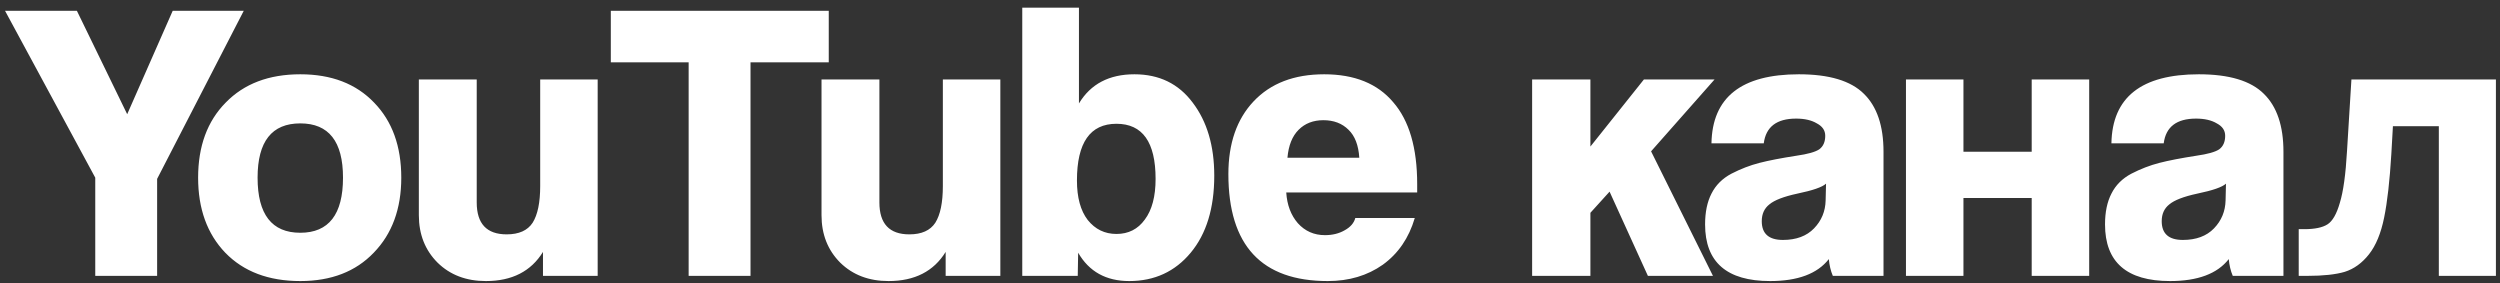 <?xml version="1.0" encoding="UTF-8"?> <svg xmlns="http://www.w3.org/2000/svg" width="203" height="23" viewBox="0 0 203 23" fill="none"><rect x="0" y="0" width="203" height="23" fill="#333333" stroke="none"/><path d="M12.759 22.4H7.735V14.427L0.41 0.879H6.244L10.328 9.274L14.023 0.879H19.792L12.759 14.524V22.4ZM20.916 14.427C20.916 17.409 22.072 18.9 24.384 18.9C26.696 18.9 27.852 17.409 27.852 14.427C27.852 11.488 26.696 10.019 24.384 10.019C22.072 10.019 20.916 11.488 20.916 14.427ZM24.384 22.822C21.813 22.822 19.782 22.055 18.291 20.52C16.821 18.986 16.087 16.955 16.087 14.427C16.087 11.877 16.832 9.846 18.323 8.334C19.814 6.799 21.834 6.032 24.384 6.032C26.912 6.032 28.911 6.799 30.38 8.334C31.85 9.846 32.584 11.877 32.584 14.427C32.584 16.955 31.839 18.986 30.348 20.52C28.879 22.055 26.891 22.822 24.384 22.822ZM48.531 22.4H44.09V20.456C43.118 22.033 41.573 22.822 39.456 22.822C37.856 22.822 36.549 22.325 35.534 21.331C34.518 20.315 34.01 19.03 34.01 17.474V6.454H38.71V16.437C38.71 18.165 39.52 19.03 41.141 19.03C42.135 19.03 42.837 18.716 43.248 18.09C43.658 17.441 43.864 16.447 43.864 15.108V6.454H48.531V22.4ZM60.942 22.4H55.918V5.06H49.598V0.879H67.295V5.06H60.942V22.4ZM81.228 22.4H76.787V20.456C75.815 22.033 74.27 22.822 72.152 22.822C70.553 22.822 69.246 22.325 68.23 21.331C67.215 20.315 66.707 19.03 66.707 17.474V6.454H71.407V16.437C71.407 18.165 72.217 19.03 73.838 19.03C74.832 19.03 75.534 18.716 75.945 18.09C76.355 17.441 76.56 16.447 76.56 15.108V6.454H81.228V22.4ZM90.657 18.997C91.629 18.997 92.397 18.608 92.958 17.83C93.542 17.052 93.834 15.95 93.834 14.524C93.834 11.542 92.775 10.051 90.657 10.051C88.518 10.051 87.448 11.586 87.448 14.654C87.448 16.037 87.74 17.106 88.323 17.863C88.929 18.619 89.706 18.997 90.657 18.997ZM87.513 22.4H83.008V0.62H87.611V8.398C88.561 6.821 90.063 6.032 92.116 6.032C94.125 6.032 95.703 6.799 96.848 8.334C98.015 9.868 98.598 11.845 98.598 14.265C98.598 16.901 97.961 18.986 96.686 20.52C95.411 22.055 93.747 22.822 91.694 22.822C89.814 22.822 88.432 22.055 87.546 20.52L87.513 22.4ZM104.541 12.806H110.375C110.31 11.791 110.018 11.035 109.5 10.538C108.981 10.019 108.3 9.76 107.458 9.76C106.637 9.76 105.967 10.019 105.448 10.538C104.93 11.056 104.627 11.812 104.541 12.806ZM115.075 15.626H104.443C104.508 16.642 104.822 17.474 105.383 18.122C105.967 18.77 106.701 19.094 107.587 19.094C108.192 19.094 108.722 18.965 109.176 18.705C109.651 18.446 109.943 18.111 110.051 17.701H114.88C114.405 19.321 113.54 20.585 112.287 21.493C111.034 22.379 109.543 22.822 107.814 22.822C102.434 22.822 99.744 19.926 99.744 14.135C99.744 11.65 100.424 9.684 101.786 8.236C103.169 6.767 105.081 6.032 107.523 6.032C109.986 6.032 111.855 6.789 113.13 8.301C114.426 9.792 115.075 12.007 115.075 14.946V15.626ZM139.092 22.4H133.809L130.697 15.562L129.141 17.279V22.4H124.409V6.454H129.141V11.899L133.484 6.454H139.221L134.068 12.288L139.092 22.4ZM148.241 16.274L148.274 14.913C147.971 15.194 147.193 15.464 145.94 15.723C144.838 15.961 144.082 16.253 143.671 16.599C143.261 16.923 143.055 17.377 143.055 17.96C143.055 18.976 143.628 19.483 144.773 19.483C145.854 19.483 146.696 19.17 147.301 18.543C147.906 17.917 148.22 17.16 148.241 16.274ZM152.941 22.4H148.825C148.652 21.99 148.544 21.536 148.501 21.039C147.571 22.227 145.983 22.822 143.736 22.822C140.214 22.822 138.453 21.288 138.453 18.219C138.453 17.225 138.626 16.393 138.971 15.723C139.317 15.032 139.857 14.492 140.592 14.103C141.348 13.714 142.105 13.422 142.861 13.228C143.617 13.033 144.622 12.839 145.875 12.644C146.783 12.515 147.399 12.342 147.723 12.126C148.047 11.888 148.209 11.521 148.209 11.024C148.209 10.592 147.982 10.257 147.528 10.019C147.096 9.76 146.534 9.63 145.843 9.63C144.265 9.63 143.39 10.3 143.217 11.64H138.971C139.036 7.901 141.402 6.032 146.07 6.032C148.533 6.032 150.294 6.562 151.353 7.621C152.412 8.658 152.941 10.224 152.941 12.32V22.4ZM159.432 22.4H154.764V6.454H159.432V12.32H164.974V6.454H169.642V22.4H164.974V16.08H159.432V22.4ZM180.717 16.274L180.749 14.913C180.446 15.194 179.669 15.464 178.415 15.723C177.313 15.961 176.557 16.253 176.146 16.599C175.736 16.923 175.531 17.377 175.531 17.96C175.531 18.976 176.103 19.483 177.248 19.483C178.329 19.483 179.172 19.17 179.777 18.543C180.382 17.917 180.695 17.16 180.717 16.274ZM185.416 22.4H181.3C181.127 21.99 181.019 21.536 180.976 21.039C180.047 22.227 178.458 22.822 176.211 22.822C172.689 22.822 170.928 21.288 170.928 18.219C170.928 17.225 171.101 16.393 171.447 15.723C171.792 15.032 172.333 14.492 173.067 14.103C173.824 13.714 174.58 13.422 175.336 13.228C176.092 13.033 177.097 12.839 178.35 12.644C179.258 12.515 179.874 12.342 180.198 12.126C180.522 11.888 180.684 11.521 180.684 11.024C180.684 10.592 180.457 10.257 180.003 10.019C179.571 9.76 179.009 9.63 178.318 9.63C176.741 9.63 175.866 10.3 175.693 11.64H171.447C171.512 7.901 173.878 6.032 178.545 6.032C181.008 6.032 182.769 6.562 183.828 7.621C184.887 8.658 185.416 10.224 185.416 12.32V22.4ZM202.668 22.4H198.033V10.246H194.305L194.176 12.515C194.046 14.675 193.852 16.393 193.592 17.668C193.333 18.943 192.923 19.937 192.361 20.65C191.799 21.363 191.14 21.839 190.384 22.076C189.649 22.292 188.644 22.4 187.369 22.4H186.656V18.608H187.11C187.953 18.608 188.579 18.479 188.99 18.219C189.4 17.96 189.735 17.377 189.995 16.469C190.276 15.562 190.47 14.157 190.578 12.255L190.935 6.454H202.668V22.4Z" fill="white"></path></svg> 